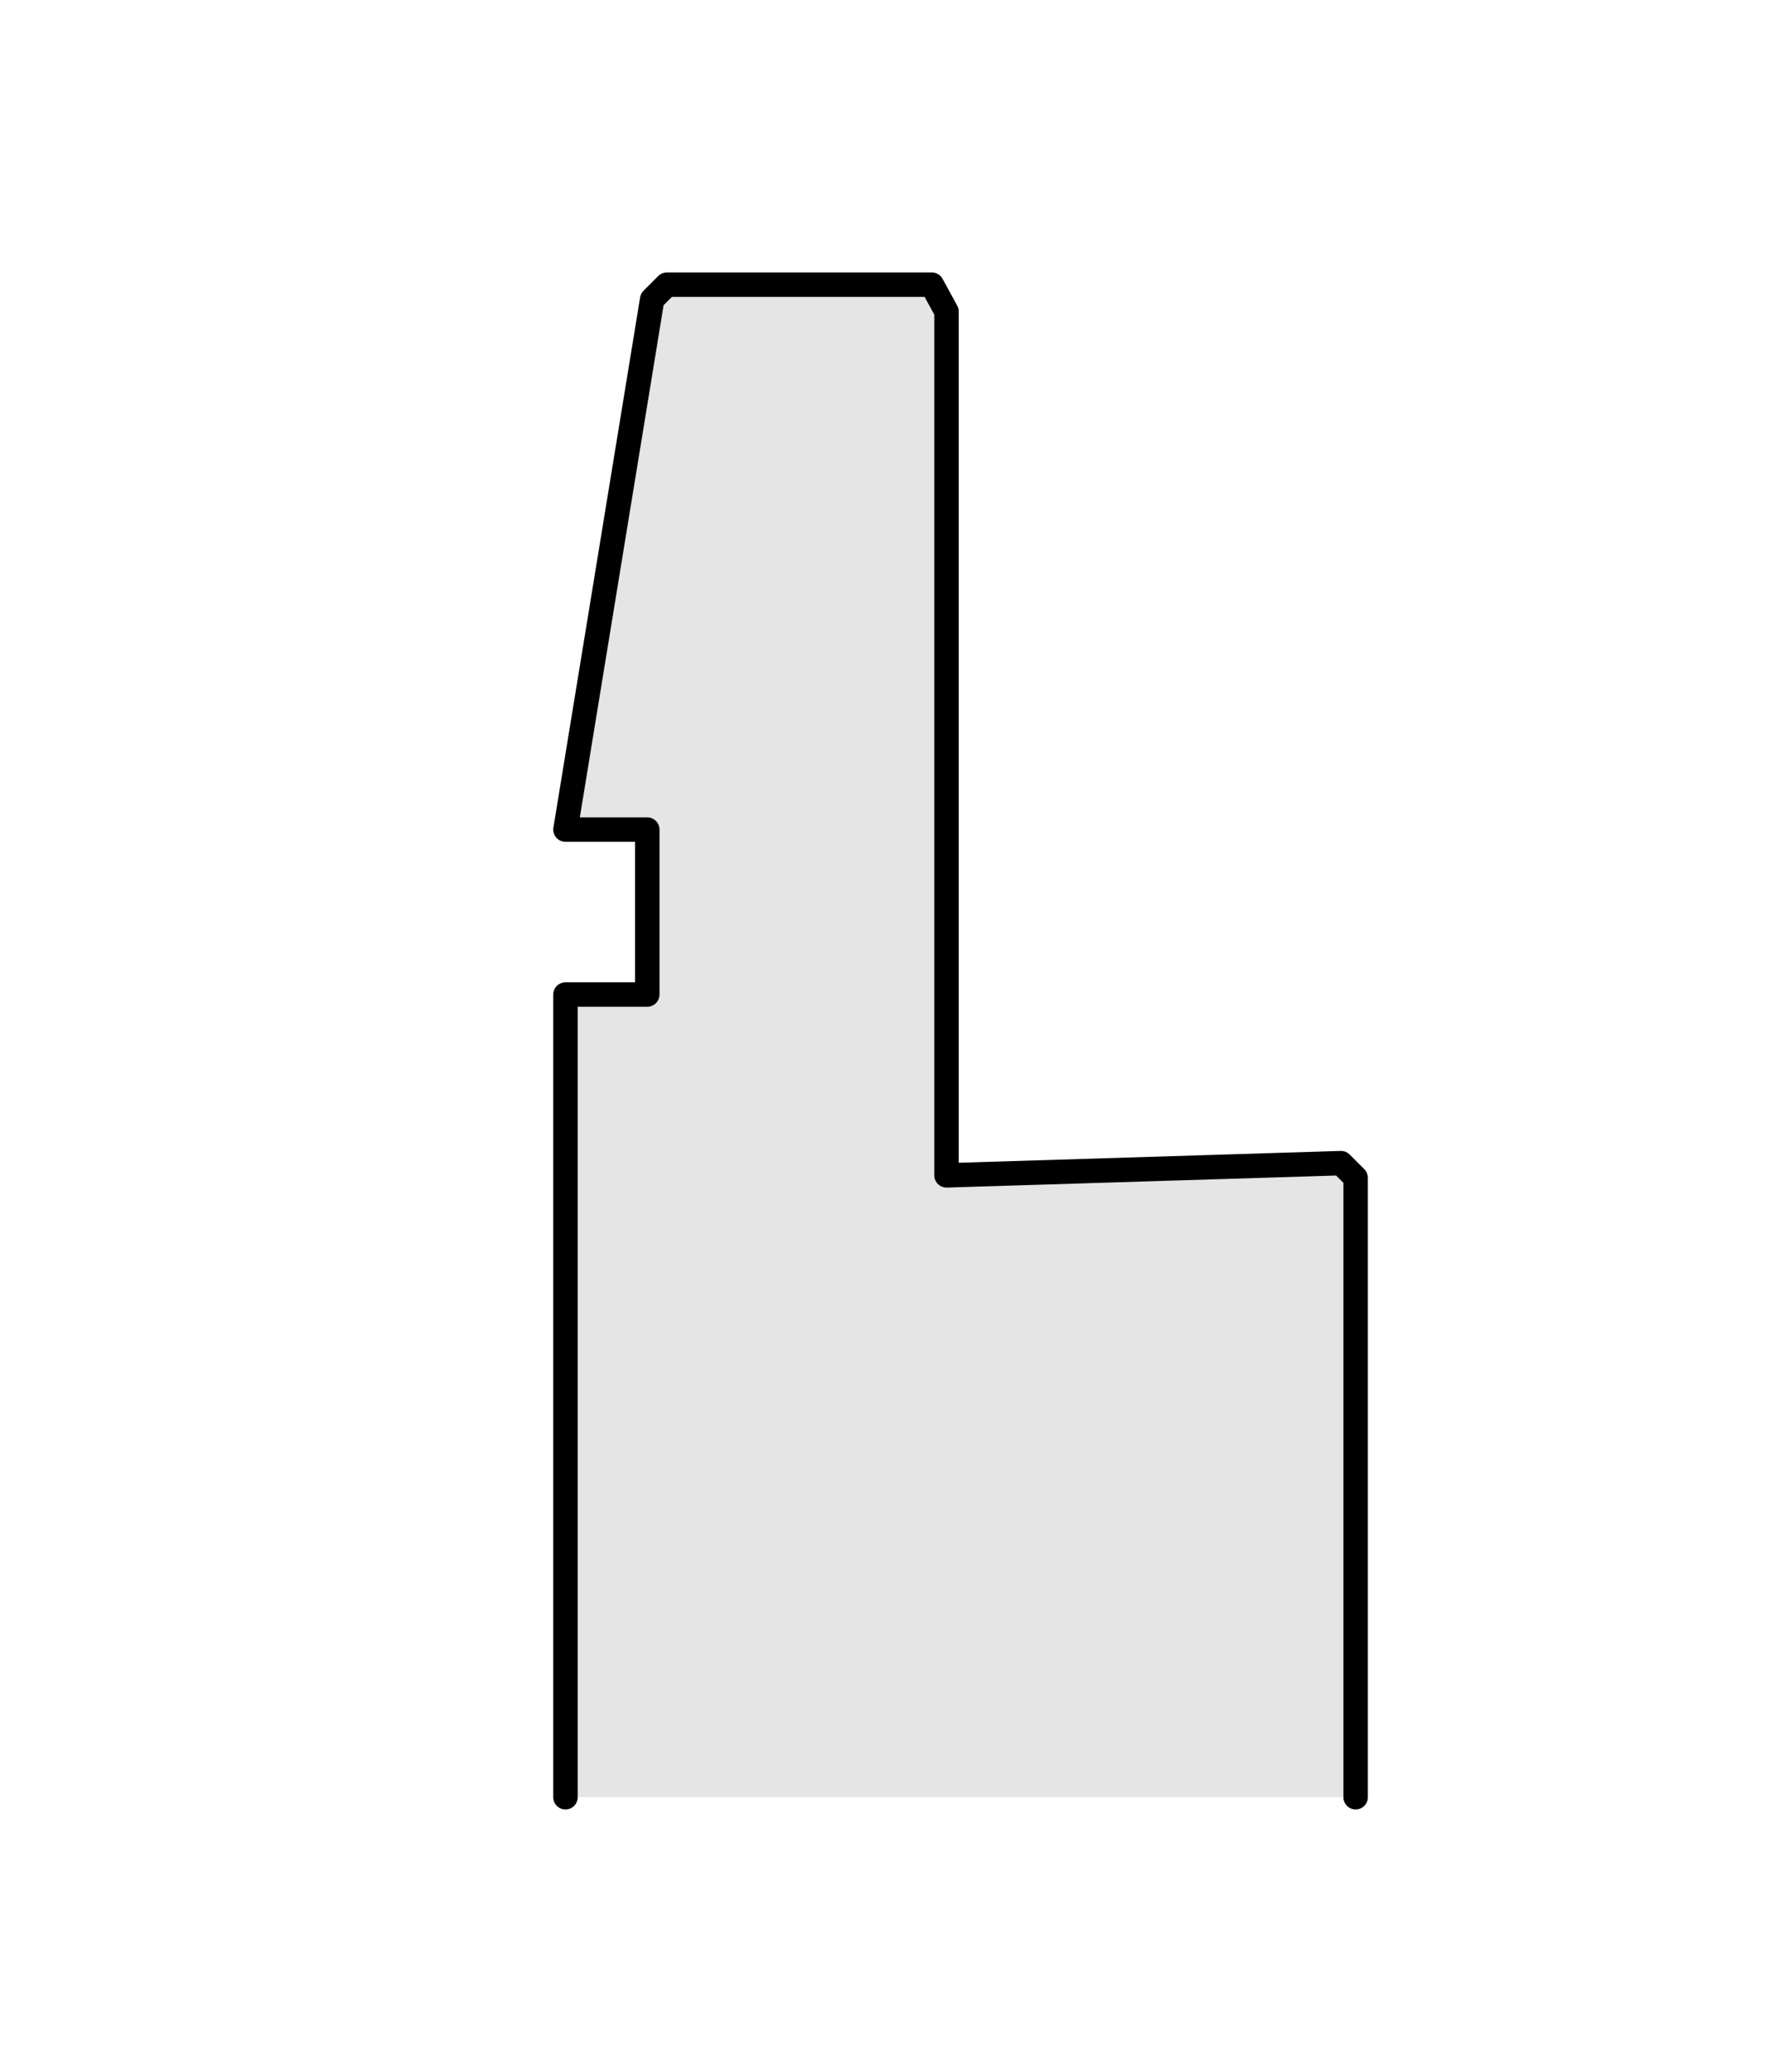 <?xml version="1.0" encoding="utf-8"?>
<!-- Generator: Adobe Illustrator 27.0.0, SVG Export Plug-In . SVG Version: 6.00 Build 0)  -->
<svg version="1.1" id="レイヤー_1" xmlns="http://www.w3.org/2000/svg" xmlns:xlink="http://www.w3.org/1999/xlink" x="0px"
	 y="0px" viewBox="0 0 144.6 169.6" style="enable-background:new 0 0 144.6 169.6;" xml:space="preserve">
<style type="text/css">
	.st0{fill:#E5E5E5;stroke:#000000;stroke-width:2;stroke-linecap:round;stroke-linejoin:round;}
</style>
<polyline class="st0" points="111,147.1 111,96.4 109.8,95.2 77.5,96.2 77.5,25.5 76.3,23.3 54.6,23.3 53.4,24.5 46.3,67.9 53,67.9 
	53,81.4 46.3,81.4 46.3,147.1 "/>
</svg>
